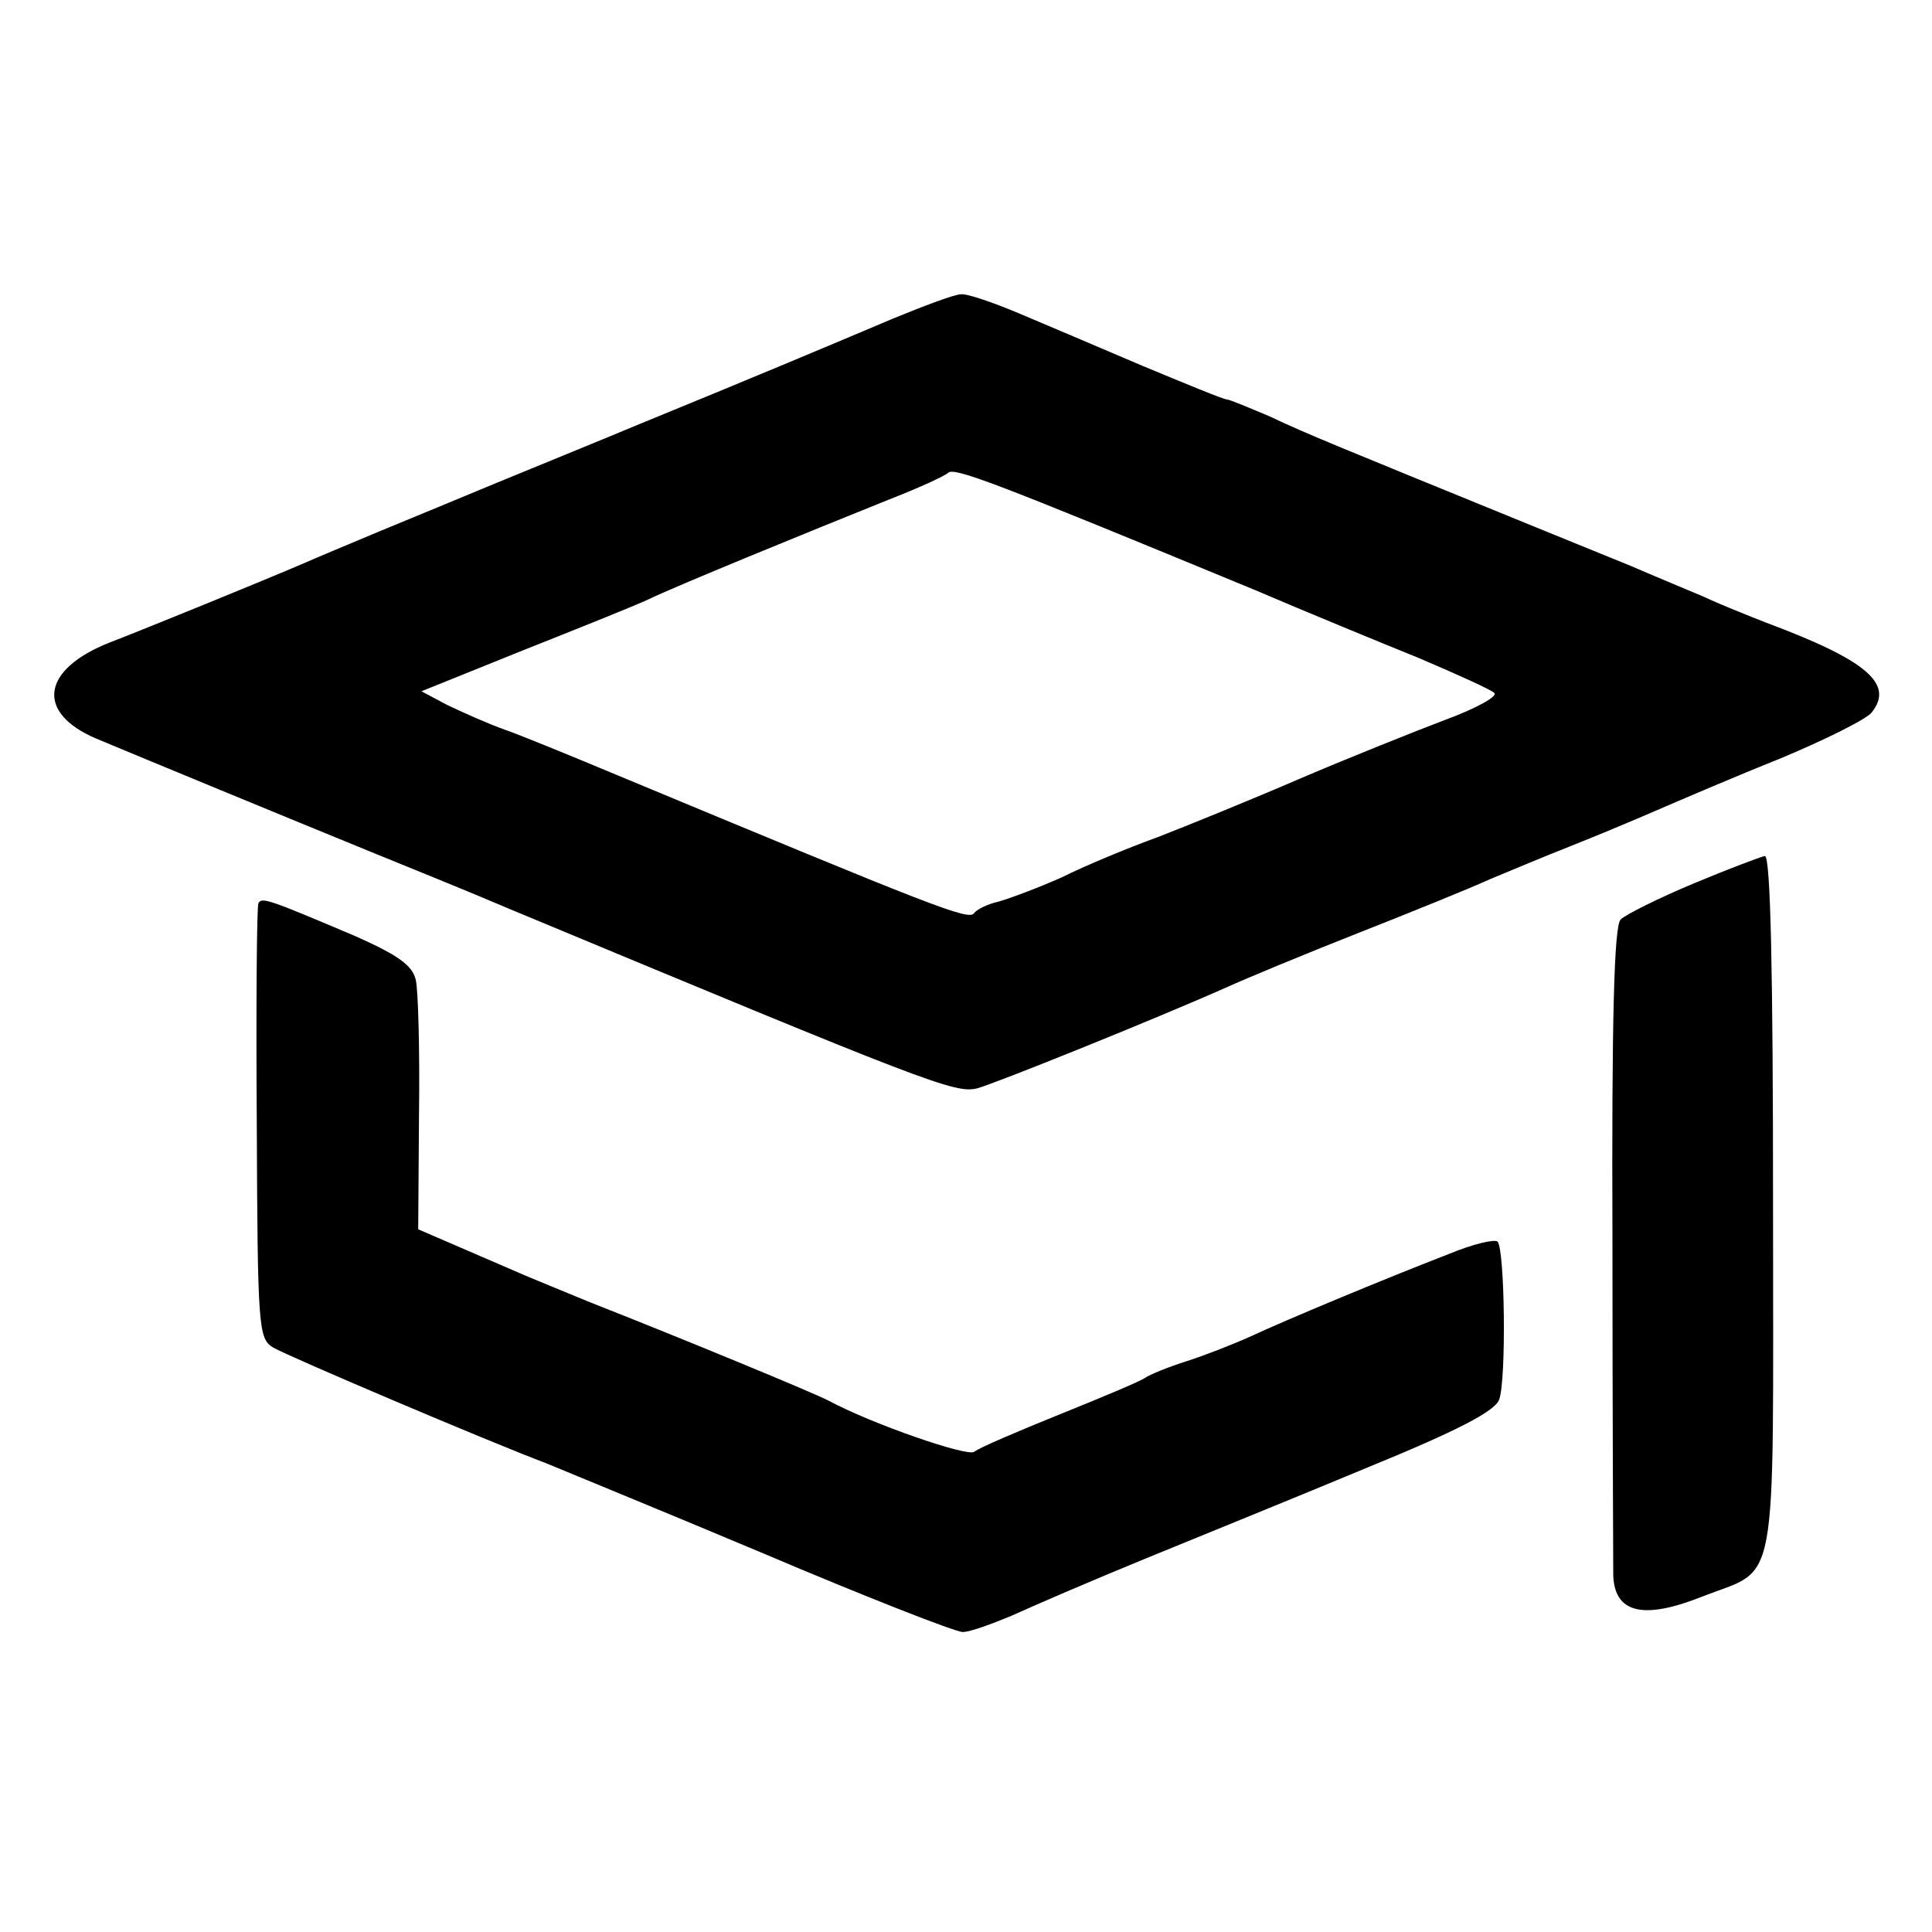 <?xml version="1.0" standalone="no"?>
<!DOCTYPE svg PUBLIC "-//W3C//DTD SVG 20010904//EN"
 "http://www.w3.org/TR/2001/REC-SVG-20010904/DTD/svg10.dtd">
<svg version="1.0" xmlns="http://www.w3.org/2000/svg"
 width="237pt" height="237pt" viewBox="0 0 237 237"
 preserveAspectRatio="xMidYMid meet">
<g transform="translate(0,237) scale(0.1,-0.1)"
fill="#000000" stroke="none">
<path d="M1095 1979 c-78 -33 -161 -68 -310 -129 -55 -23 -134 -55 -175 -72
-41 -17 -106 -44 -145 -60 -38 -16 -79 -33 -90 -38 -56 -24 -196 -81 -240 -98
-84 -33 -92 -86 -17 -118 50 -21 239 -99 337 -139 44 -18 121 -49 170 -70 514
-214 547 -227 574 -220 22 6 216 84 306 124 22 10 94 40 160 66 66 26 140 56
164 67 24 10 67 28 95 39 28 11 76 31 106 44 30 13 100 43 155 65 55 23 105
48 111 56 28 35 -6 64 -129 110 -23 9 -58 23 -77 32 -19 8 -60 25 -90 38 -30
12 -93 38 -140 57 -213 87 -258 105 -302 126 -26 11 -50 21 -53 21 -4 0 -50
19 -103 41 -54 23 -122 52 -153 65 -31 13 -63 24 -70 23 -8 0 -45 -14 -84 -30z
m445 -333 c63 -27 153 -64 200 -83 47 -20 89 -39 93 -43 5 -4 -22 -19 -60 -33
-37 -14 -117 -46 -178 -72 -60 -26 -139 -58 -175 -72 -36 -13 -89 -35 -117
-49 -29 -13 -64 -26 -78 -30 -14 -3 -27 -10 -30 -14 -6 -10 -48 7 -440 170
-55 23 -116 48 -136 55 -20 7 -51 21 -70 30 l-32 17 124 50 c68 27 138 55 155
63 33 16 192 81 294 122 36 14 69 29 73 33 8 7 55 -11 377 -144z"/>
<path d="M2077 1286 c-43 -18 -83 -38 -89 -44 -8 -8 -11 -124 -10 -394 0 -211
1 -395 1 -411 2 -46 37 -54 108 -26 96 38 88 -6 88 479 0 286 -3 430 -10 430
-5 -1 -45 -16 -88 -34z"/>
<path d="M317 1262 c-2 -4 -3 -126 -2 -270 1 -251 2 -264 20 -275 19 -11 261
-114 335 -142 19 -8 139 -57 265 -110 127 -54 237 -97 246 -97 9 0 36 10 60
20 24 11 98 43 164 70 66 27 189 77 273 112 110 45 156 69 161 83 9 24 7 185
-2 194 -4 3 -30 -3 -59 -15 -85 -33 -200 -81 -243 -101 -22 -10 -58 -24 -80
-31 -22 -7 -44 -16 -50 -20 -5 -4 -53 -24 -105 -45 -52 -21 -99 -41 -105 -46
-9 -6 -125 34 -179 63 -17 9 -179 76 -291 120 -27 11 -63 26 -80 33 -16 7 -53
23 -81 35 l-51 22 1 142 c1 77 -1 152 -4 164 -4 18 -23 31 -75 54 -104 44
-114 48 -118 40z"/>
</g>
</svg>
